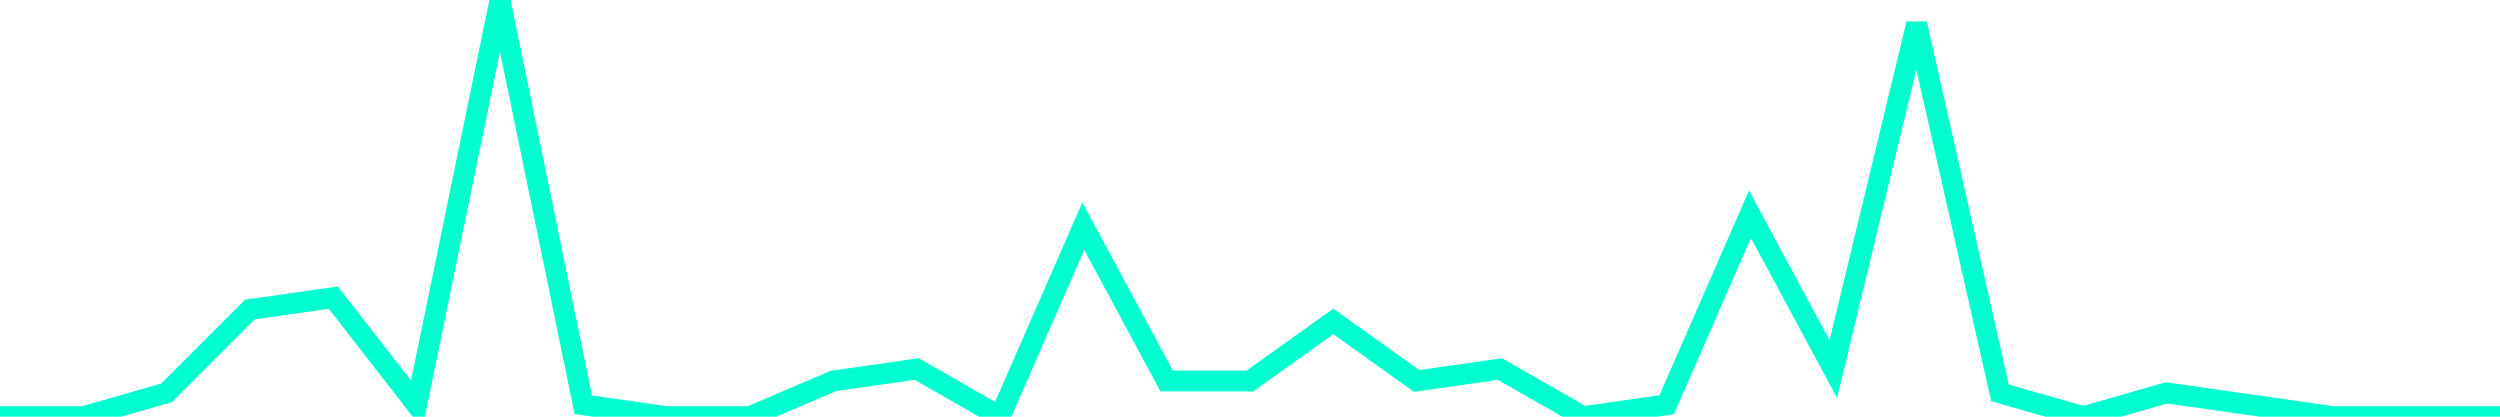 <?xml version="1.0" encoding="utf-8"?>
      <svg
        height="100%"
        preserveAspectRatio="none"
        version="1.1"
        viewBox="0 0 120 20"
        x="0px"
        xml:space="preserve"
        xmlns="http://www.w3.org/2000/svg"
        xmlns:xlink="http://www.w3.org/1999/xlink"
        y="0px"
        width="100%"
      >
        <title>sparline title</title>
        <desc>sparkline description</desc>
        
        
        <path
          d="M 0,20 L 4,20 L 8,18.857 L 12,14.857 L 16,14.286 L 20,19.429 L 24,0 L 28,19.429 L 32,20 L 36,20 L 40,18.286 L 44,17.714 L 48,20 L 52,10.857 L 56,18.286 L 60,18.286 L 64,15.429 L 68,18.286 L 72,17.714 L 76,20 L 80,19.429 L 84,10.286 L 88,17.714 L 92,1.143 L 96,18.857 L 100,20 L 104,18.857 L 108,19.429 L 112,20 L 116,20 L 120,20"
          fill="transparent"
          stroke="#00FFCE"
          stroke-width="1"
        />
      
      </svg>
    